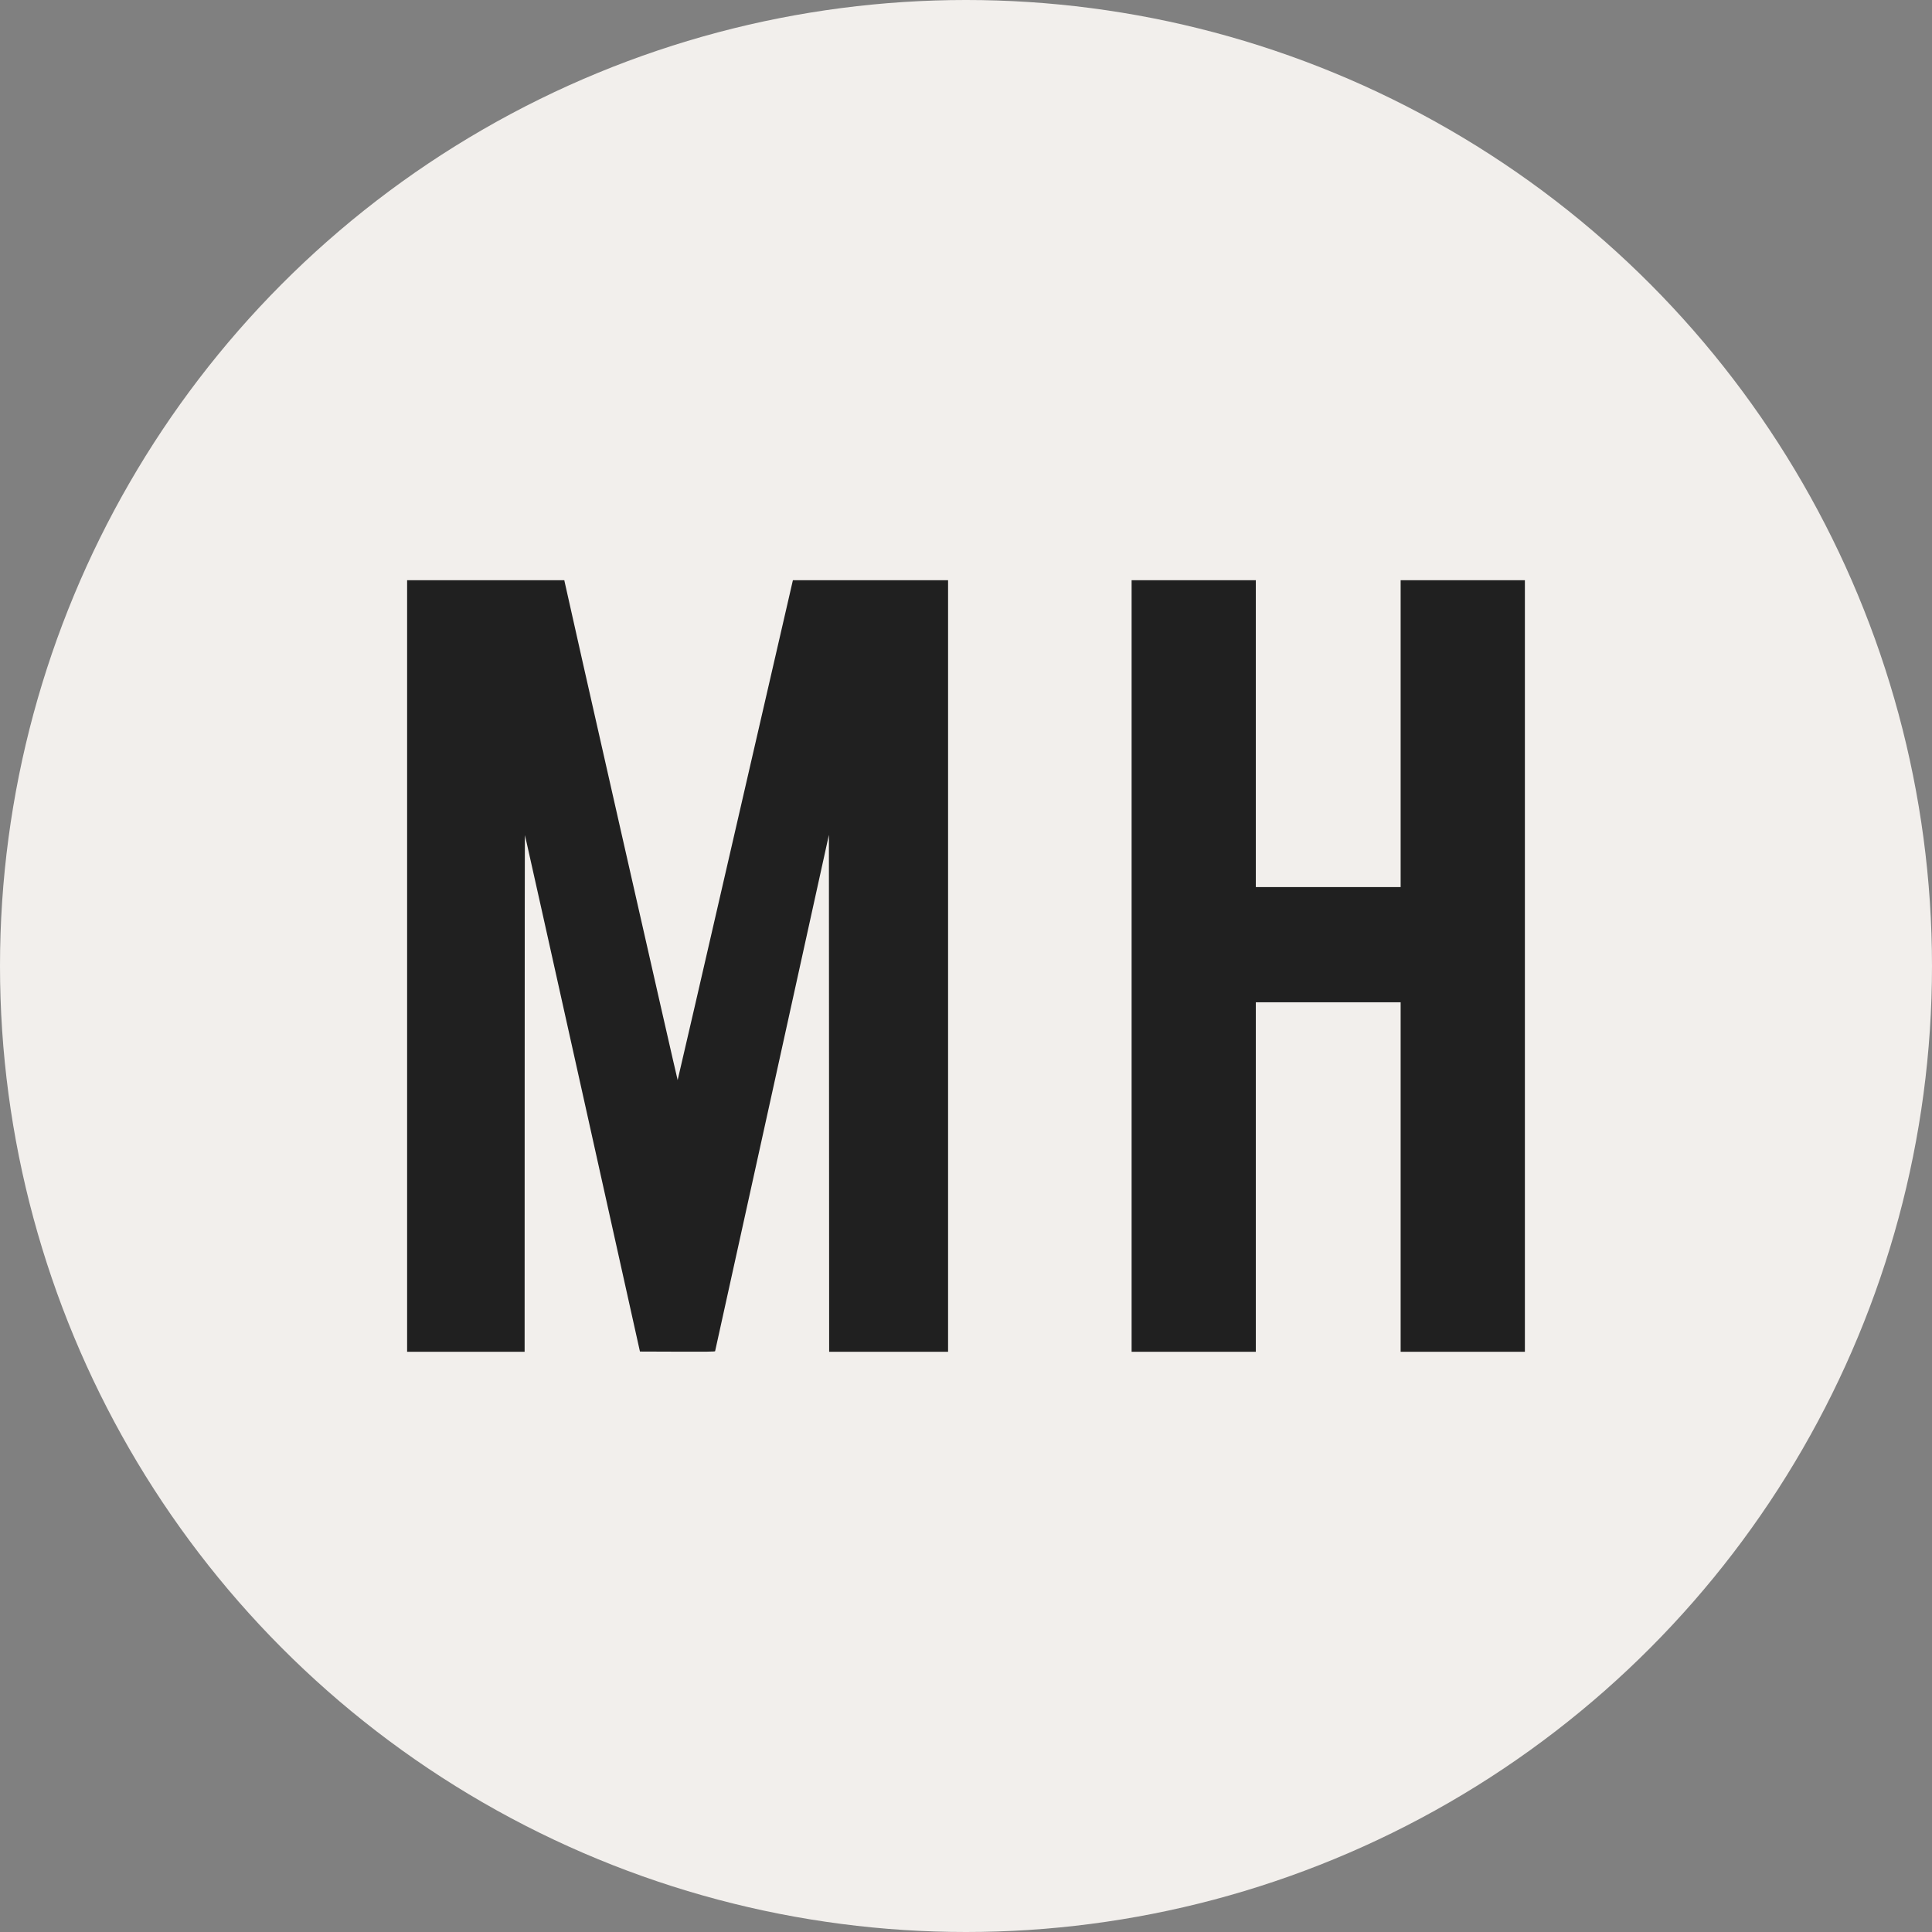 <?xml version="1.0" encoding="UTF-8"?> <svg xmlns="http://www.w3.org/2000/svg" width="72" height="72" viewBox="0 0 72 72" fill="none"><rect x="0" y="0" width="72" height="72" fill="#808080" stroke="none"/><g clip-path="url(#clip0_305_5593)"><circle cx="36" cy="36" r="36" fill="#F2EFEC"></circle><path d="M15.172 36V50.377H17.361H19.551L19.553 40.735C19.553 35.434 19.558 31.108 19.563 31.122C19.57 31.137 20.536 35.474 21.712 40.759L23.849 50.368L25.245 50.373C26.353 50.377 26.644 50.373 26.65 50.355C26.653 50.342 27.61 46.007 28.775 40.72L30.891 31.112L30.896 40.744L30.9 50.377H33.116H35.332V36V21.623H32.44H29.549L27.407 30.925C26.23 36.042 25.261 40.24 25.254 40.251C25.245 40.267 21.111 22.038 21.038 21.663L21.031 21.623H18.101H15.172V36Z" fill="#202020"></path><path d="M42.172 36V50.377H44.487H46.801V43.864V37.352H49.5H52.198V43.864V50.377H54.513H56.828V36V21.623H54.513H52.198V27.341V33.059H49.5H46.801V27.341V21.623H44.487H42.172V36Z" fill="#202020"></path></g><defs><clipPath id="clip0_305_5593"><rect width="72" height="72" fill="white"></rect></clipPath></defs></svg> 